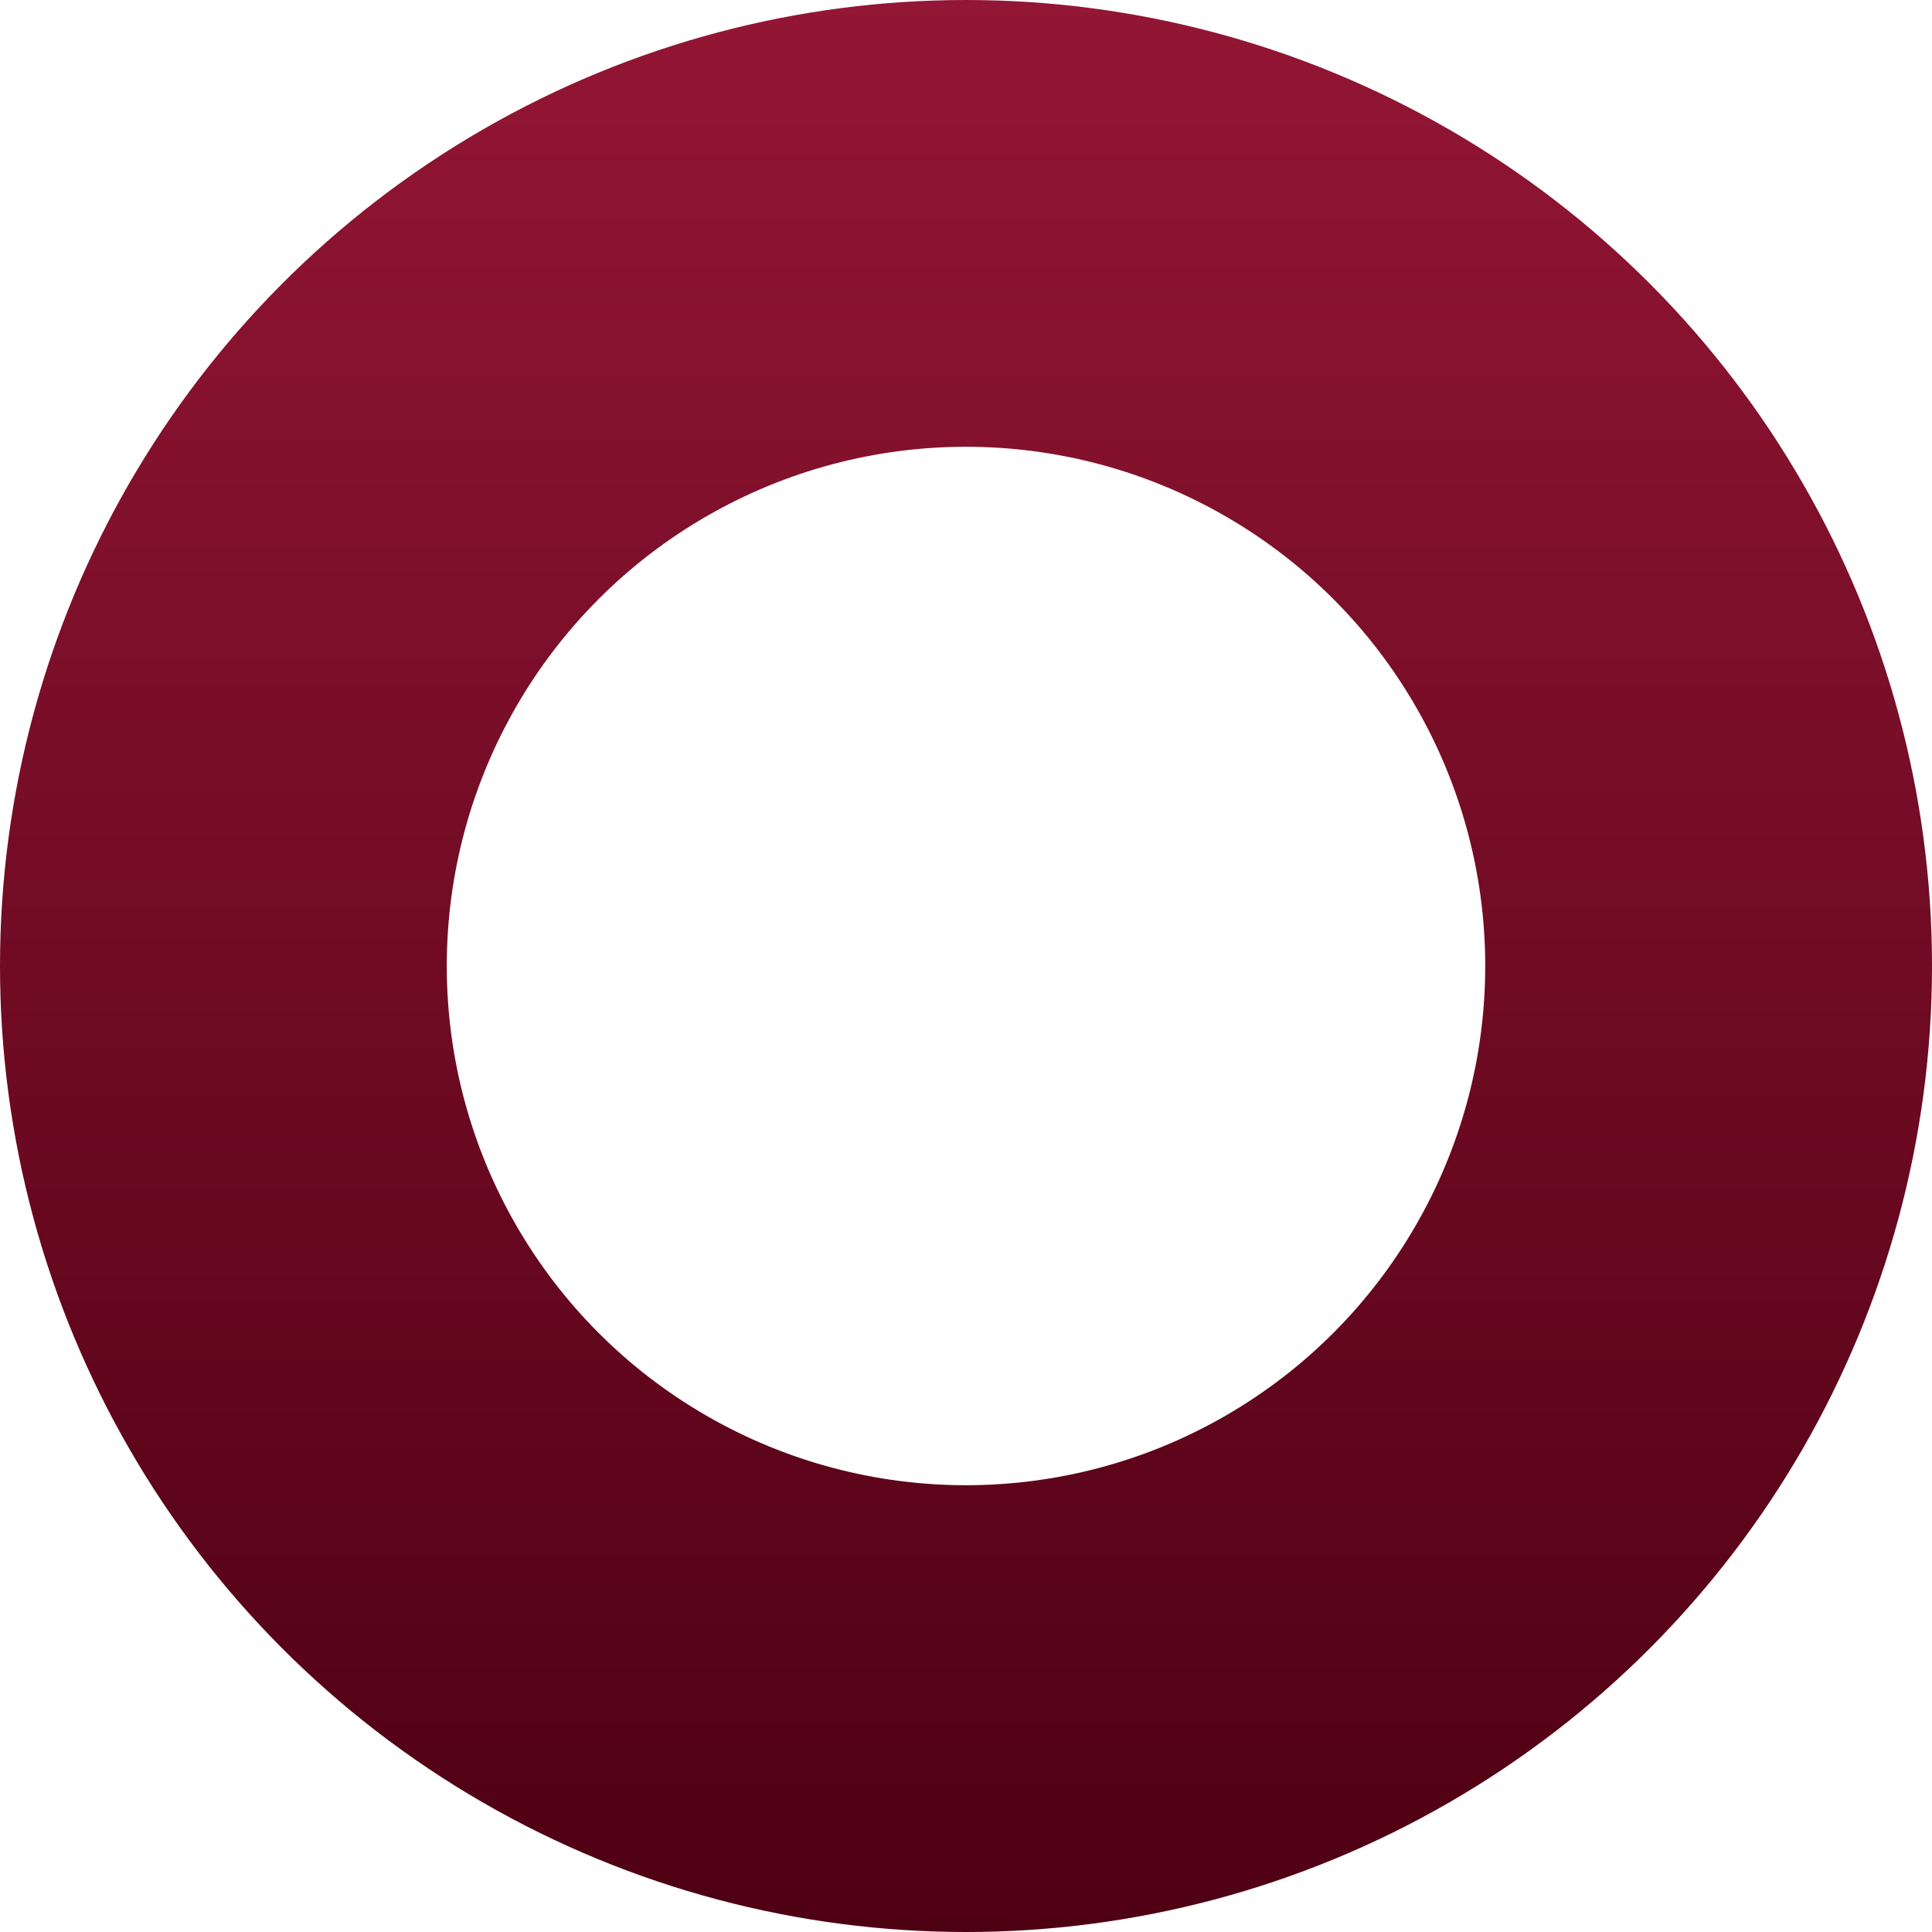 <svg width="160" height="160" viewBox="0 0 160 160" fill="none" xmlns="http://www.w3.org/2000/svg">
<circle id="Ellipse 146" cx="80" cy="80" r="61.5" stroke="url(#paint0_linear_3156_558)" stroke-width="37"/>
<defs>
<linearGradient id="paint0_linear_3156_558" x1="80" y1="0" x2="80" y2="160" gradientUnits="userSpaceOnUse">
<stop stop-color="#931634"/>
<stop offset="1" stop-color="#4E0013"/>
</linearGradient>
</defs>
</svg>
